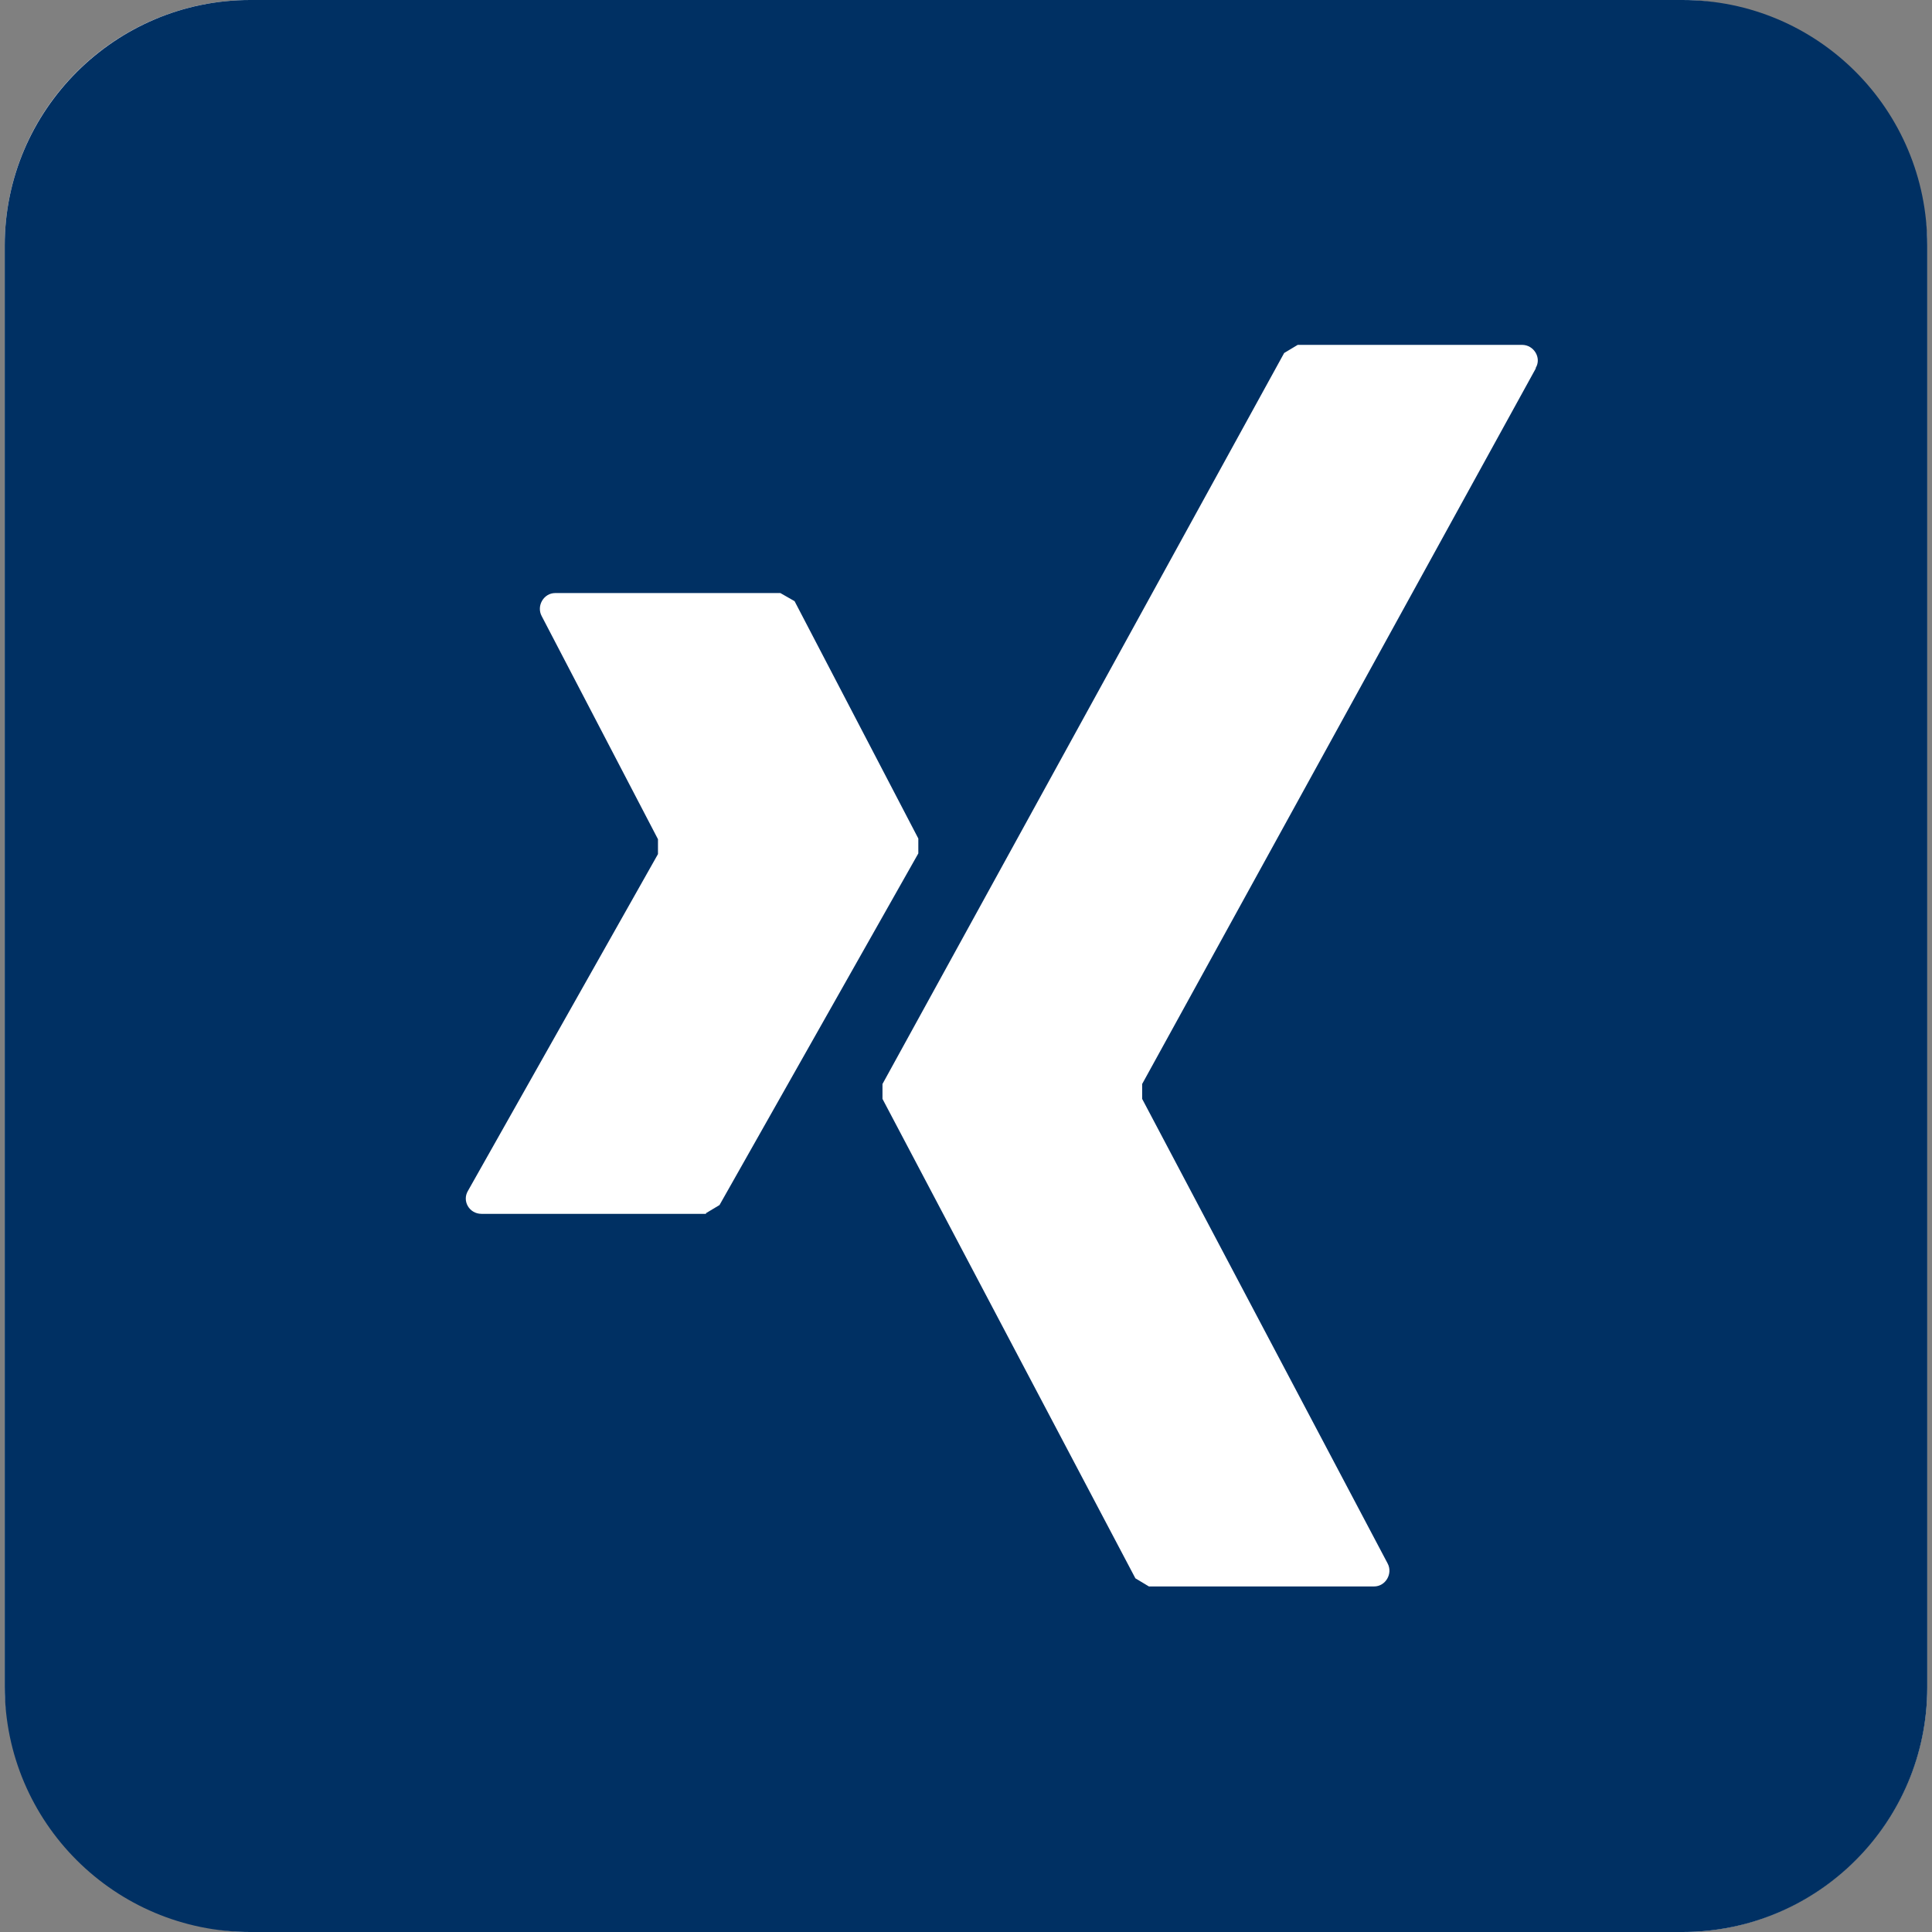 <?xml version="1.0" encoding="UTF-8"?>
<svg id="Ebene_2" data-name="Ebene 2" xmlns="http://www.w3.org/2000/svg" xmlns:xlink="http://www.w3.org/1999/xlink" viewBox="0 0 28.57 28.57">
  <rect x="0" y="0" width="28.57" height="28.57" fill="#808080" stroke="none"/>
  <defs>
    <style>
      .cls-1 {
        fill: none;
      }

      .cls-1, .cls-2, .cls-3 {
        stroke-width: 0px;
      }

      .cls-4 {
        clip-path: url(#clippath);
      }

      .cls-2 {
        fill: #003063;
      }

      .cls-3 {
        fill: #fff;
      }
    </style>
    <clipPath id="clippath">
      <path class="cls-1" d="M3.7,0h21.18C26.88,0,28.5,1.62,28.5,3.63v21.32c0,2-1.62,3.62-3.62,3.62H3.7c-2,0-3.63-1.62-3.63-3.63V3.63C.07,1.63,1.7,0,3.7,0Z"/>
    </clipPath>
  </defs>
  <g id="Ebene_1-2" data-name="Ebene 1">
    <rect class="cls-3" x=".07" width="28.43" height="28.57" rx="3.63" ry="3.63"/>
    <g class="cls-4">
      <path class="cls-2" d="M22.71,5.45l-5.82,10.58v.22s3.63,6.87,3.63,6.87c.08.15-.03.34-.2.34h-3.33l-.2-.12-3.74-7.09v-.22s5.94-10.81,5.94-10.81l.2-.12h3.32c.17,0,.29.19.2.34M10.44,17.95h-3.32c-.18,0-.29-.19-.2-.34l2.81-4.98v-.22s-1.72-3.3-1.72-3.3c-.08-.15.03-.34.2-.34h3.33l.21.12,1.83,3.51v.22s-2.94,5.2-2.94,5.2l-.2.12ZM0,28.57h28.57V0H0v28.57Z"/>
    </g>
  </g>
</svg>